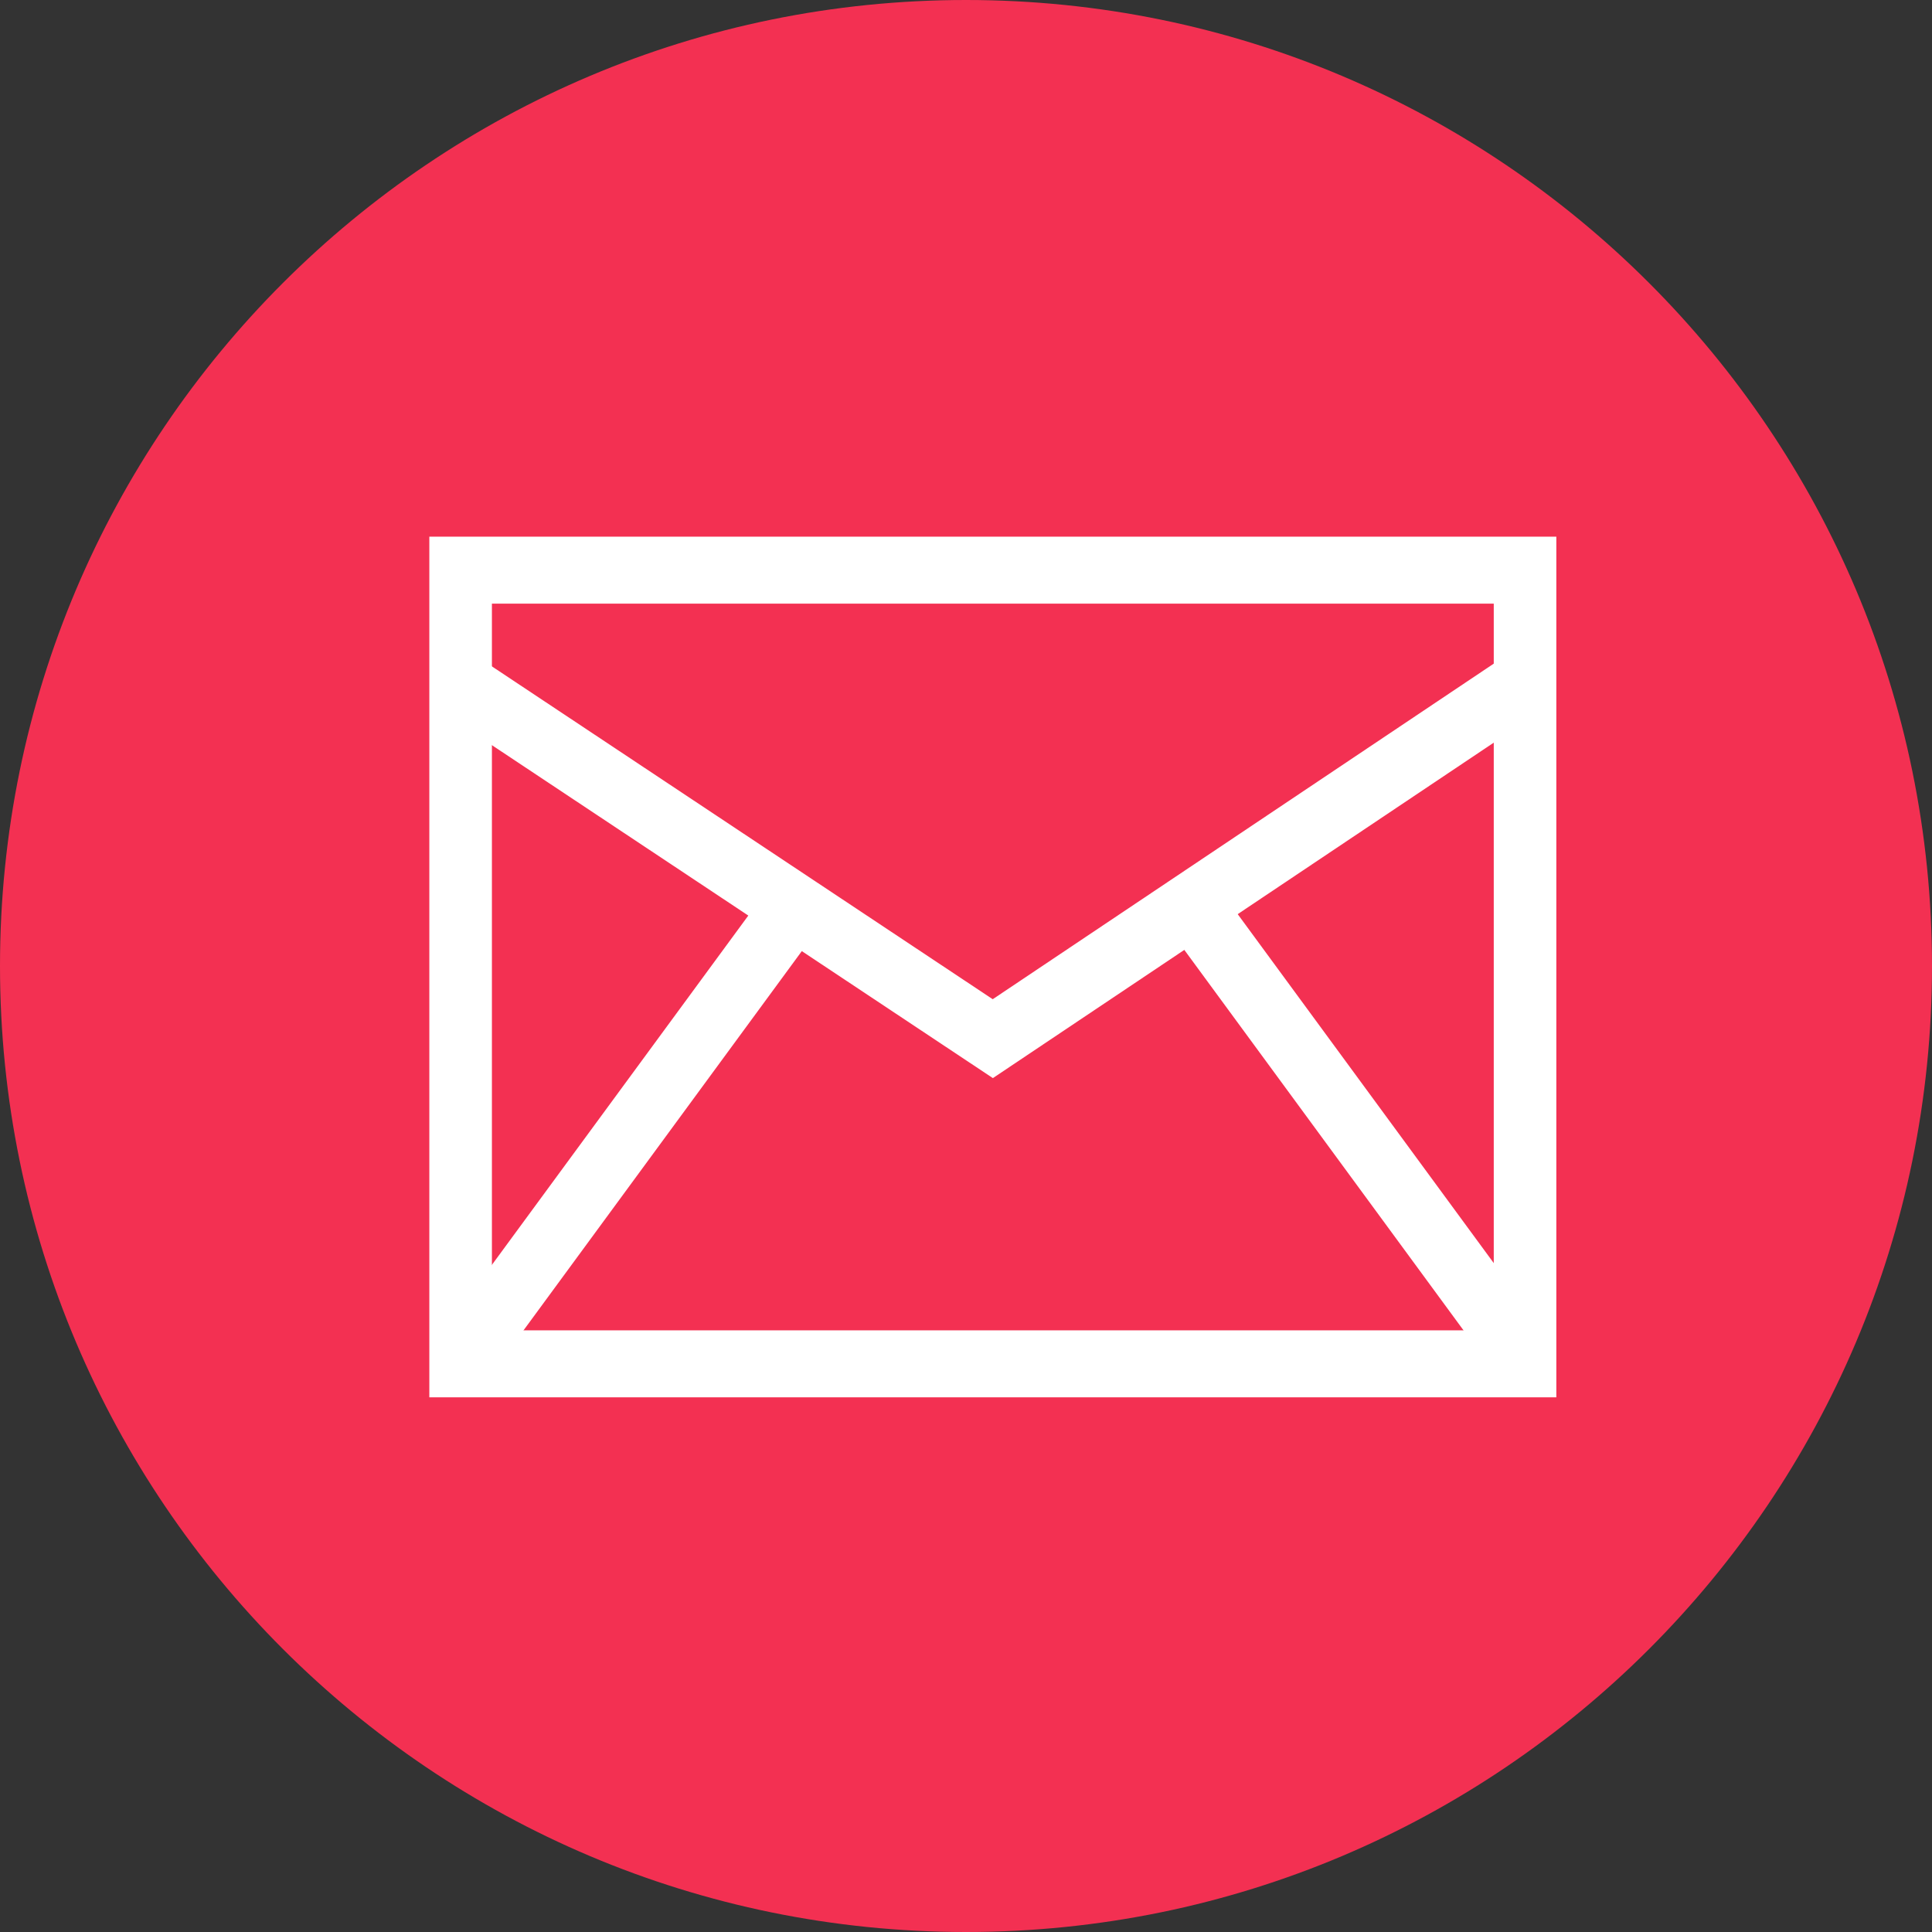 <svg width="36" height="36" viewBox="0 0 36 36" fill="none" xmlns="http://www.w3.org/2000/svg">
<rect x="0" y="0" width="36" height="36" fill="#333333" stroke="none"/>
<path d="M18 36C27.941 36 36 27.941 36 18C36 8.059 27.941 0 18 0C8.059 0 0 8.059 0 18C0 27.941 8.059 36 18 36Z" fill="#F33052"/>
<path d="M28.999 26.037H8V10H29V26.037H28.999ZM9.166 24.789H27.834V11.248H9.166V24.789Z" fill="white"/>
<path d="M18.501 20.089L8.275 13.293L8.889 12.233L18.498 18.619L28.107 12.183L28.726 13.241L18.501 20.089Z" fill="white"/>
<path d="M28.006 25.791L28.923 25.02L22.748 16.605L21.831 17.377L28.006 25.791Z" fill="white"/>
<path d="M9.019 25.792L8.1 25.021L14.277 16.606L15.195 17.376L9.019 25.792Z" fill="white"/>
</svg>
